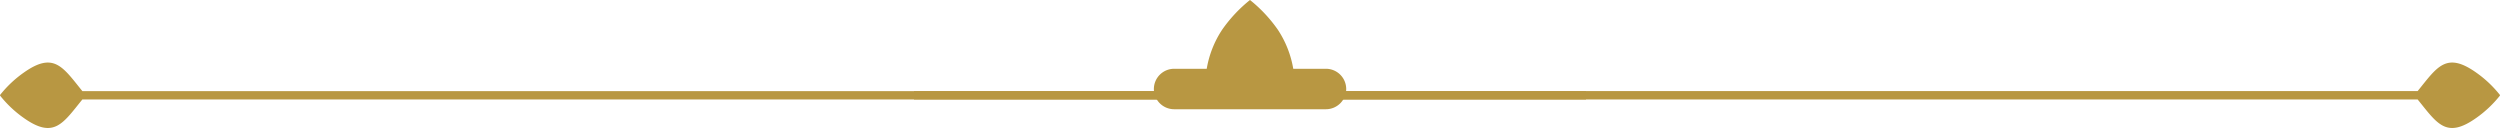 <svg xmlns="http://www.w3.org/2000/svg" width="292.333" height="14.967" viewBox="0 0 292.333 14.967"><g transform="translate(394.275 -75.665)"><g transform="translate(-394.275 82.981)"><path d="M-208.818,85.628H-384.644c-2.291,2.823-3.33,4.667-6.877,2.144a13.243,13.243,0,0,1-2.754-2.607l.019-.026-.019-.025a13.243,13.243,0,0,1,2.754-2.607c3.547-2.523,4.586-.679,6.877,2.144h175.826Z" transform="translate(394.275 -81.314)" fill="#b89742"></path><path d="M-311.756,84.65H-135.93c2.291-2.823,3.33-4.667,6.877-2.144a13.242,13.242,0,0,1,2.754,2.607l-.019.026.019.025a13.243,13.243,0,0,1-2.754,2.607c-3.547,2.523-4.586.679-6.877-2.144H-311.756Z" transform="translate(418.633 -81.314)" fill="#b89742"></path></g><path d="M-287.739,83.707h3.821a11.828,11.828,0,0,1,1.8-4.562,16.6,16.6,0,0,1,3.259-3.48,16.6,16.6,0,0,1,3.26,3.48,11.869,11.869,0,0,1,1.8,4.562h3.827a2.371,2.371,0,0,1,2.365,2.365,2.372,2.372,0,0,1-2.365,2.366h-17.762a2.371,2.371,0,0,1-2.364-2.365h0a2.371,2.371,0,0,1,2.364-2.365" transform="translate(30.749)" fill="#b89742" fill-rule="evenodd"></path></g></svg>